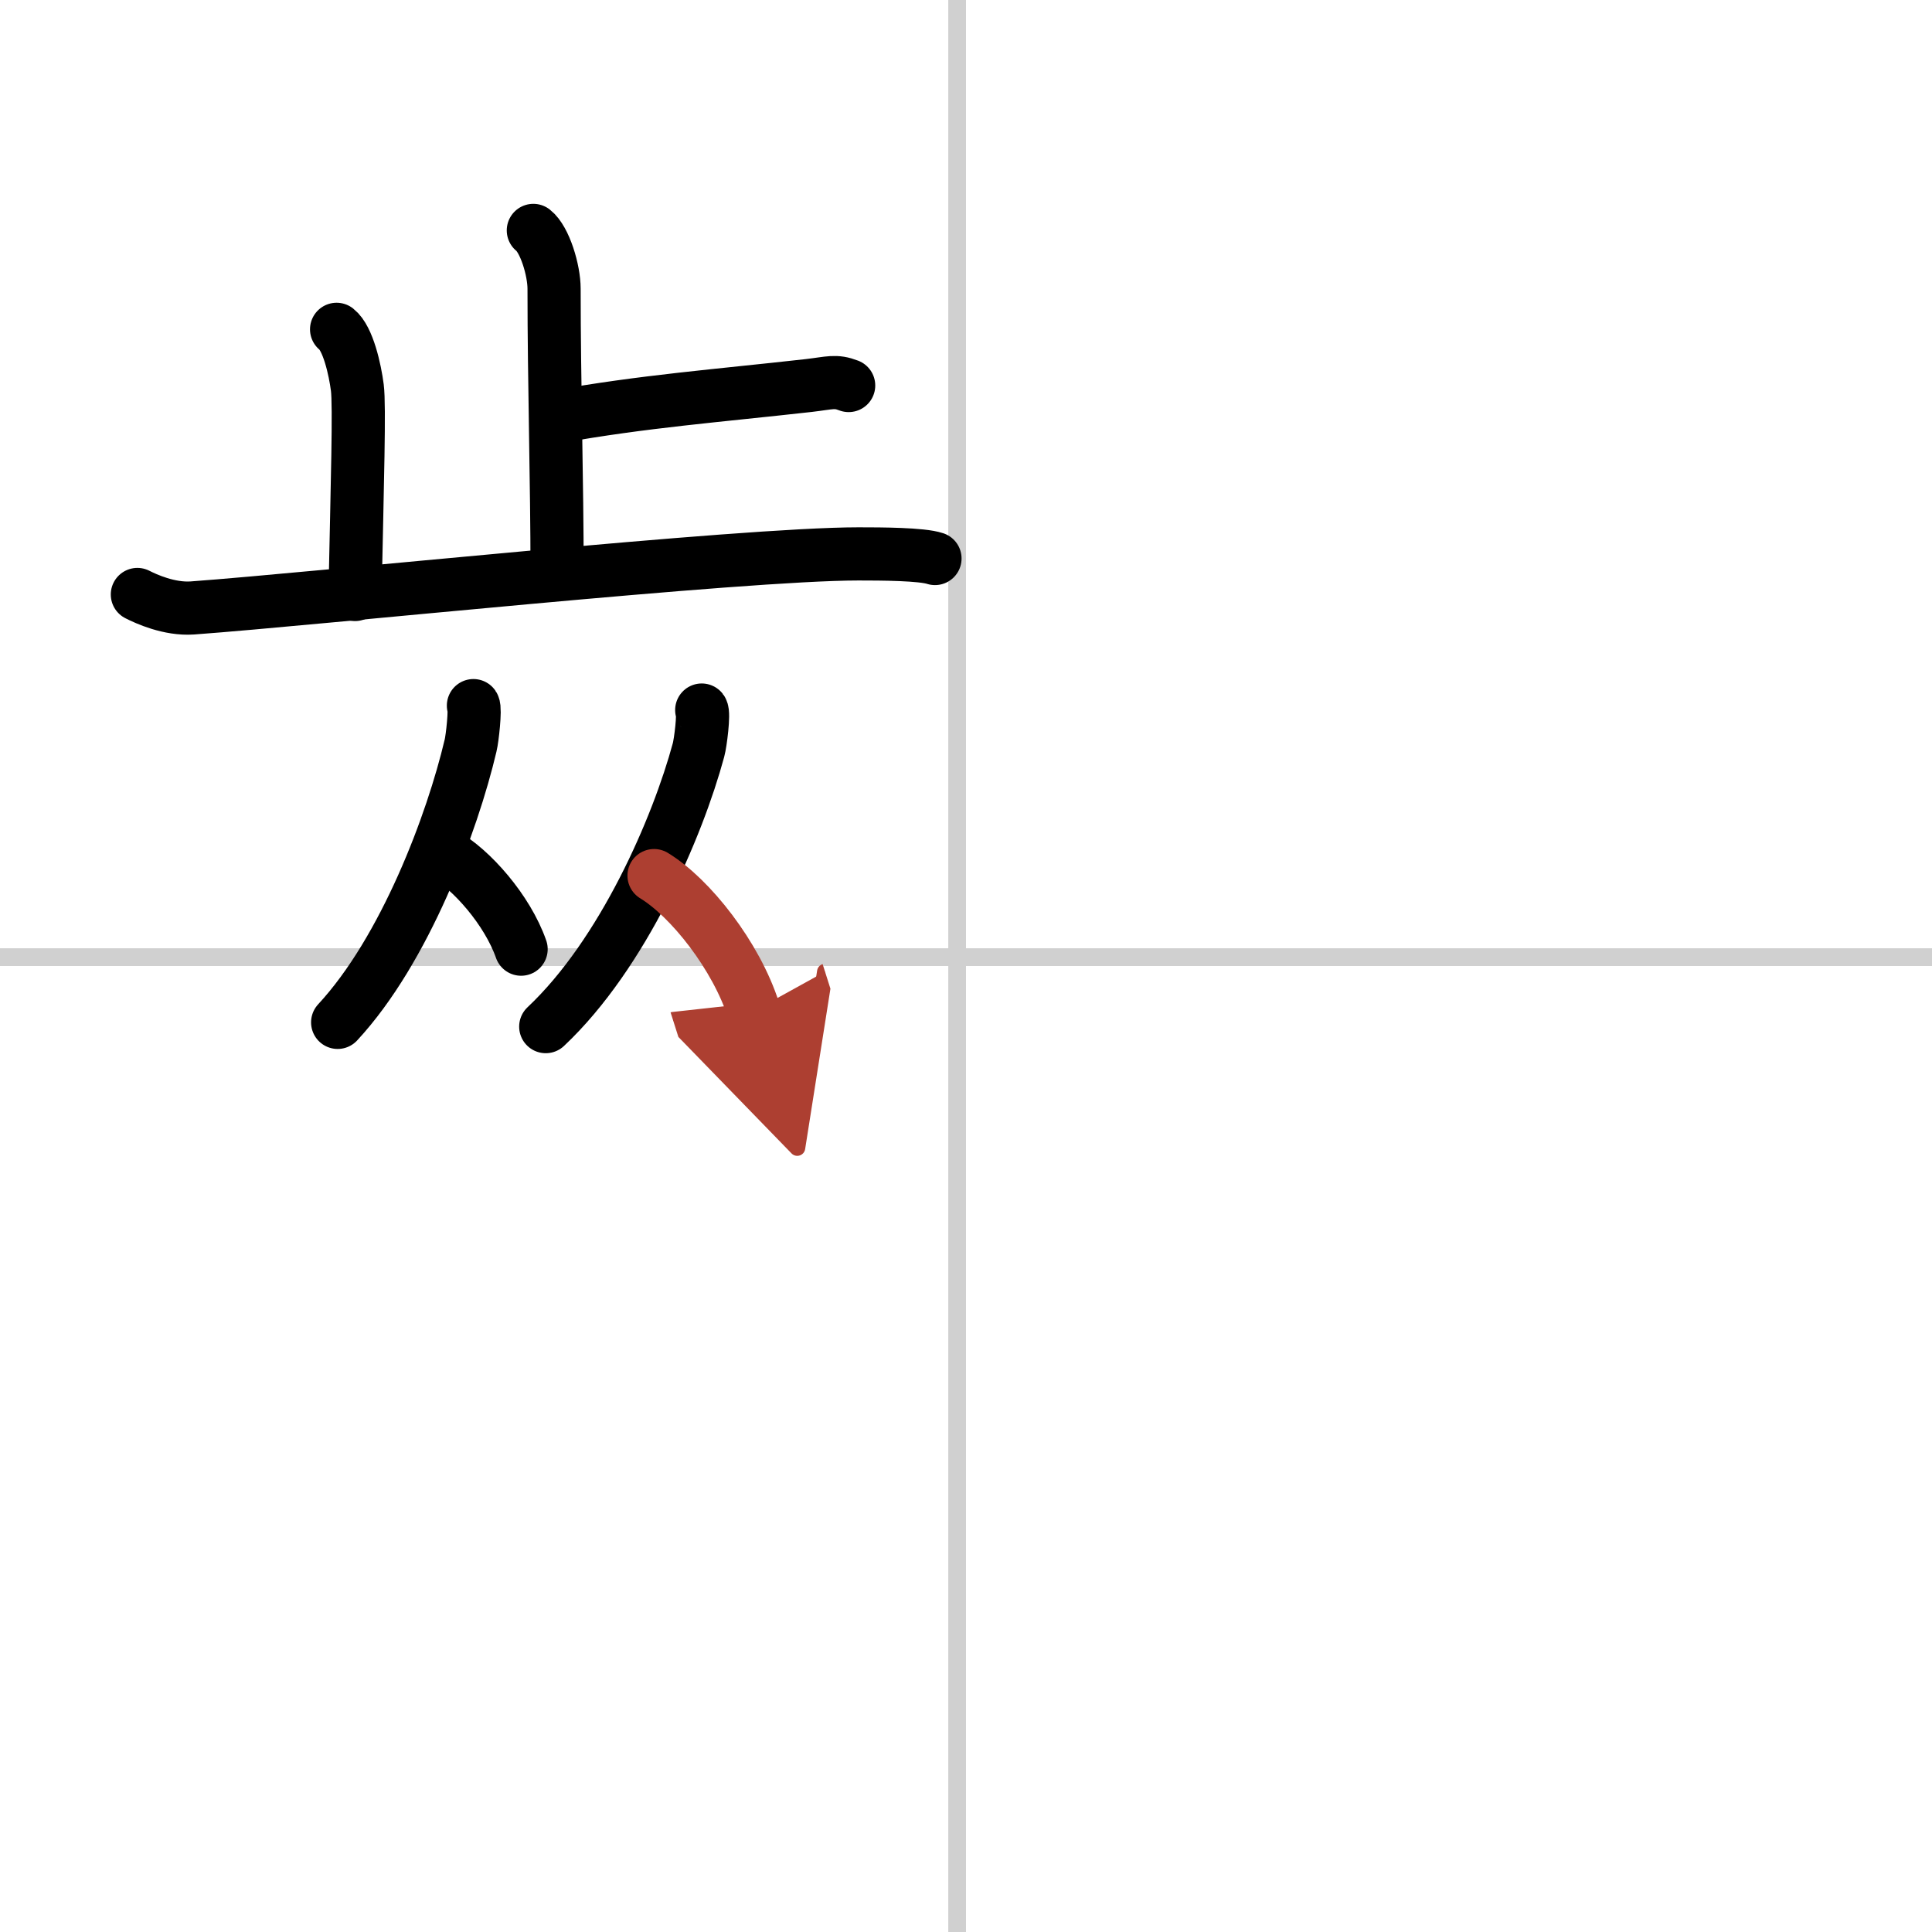 <svg width="400" height="400" viewBox="0 0 109 109" xmlns="http://www.w3.org/2000/svg"><defs><marker id="a" markerWidth="4" orient="auto" refX="1" refY="5" viewBox="0 0 10 10"><polyline points="0 0 10 5 0 10 1 5" fill="#ad3f31" stroke="#ad3f31"/></marker></defs><g fill="none" stroke="#000" stroke-linecap="round" stroke-linejoin="round" stroke-width="3"><rect width="100%" height="100%" fill="#fff" stroke="#fff"/><line x1="54" x2="54" y2="109" stroke="#d0d0d0" stroke-width="1"/><line x2="109" y1="54" y2="54" stroke="#d0d0d0" stroke-width="1"/><path d="m30.09 13c0.65 0.51 1.17 2.25 1.17 3.29 0 5.31 0.17 10.92 0.17 15.98"/><path d="m31.39 23.52c4.91-0.88 9.08-1.19 14.24-1.77 1.2-0.14 1.5-0.29 2.25 0"/><path d="m18.99 18.58c0.65 0.51 1.04 2.28 1.17 3.29s0 5.34-0.13 11.67"/><path d="m7.75 33.54c0.49 0.25 1.8 0.85 3.1 0.76 7.03-0.51 30.93-3.05 37.58-3.05 1.31 0 3.57 0.01 4.32 0.26"/><path d="m26.71 39.81c0.12 0.18-0.06 1.85-0.16 2.25-1.03 4.37-3.7 11.52-7.5 15.62"/><path d="m25.02 48.16c1.58 0.87 3.61 3.19 4.38 5.39"/><path d="m39.59 40.06c0.14 0.18-0.07 1.85-0.18 2.25-1.18 4.36-4.25 11.5-8.62 15.61"/><path d="m36.9 49.4c2.04 1.24 4.64 4.52 5.63 7.64" marker-end="url(#a)" stroke="#ad3f31"/></g></svg>
